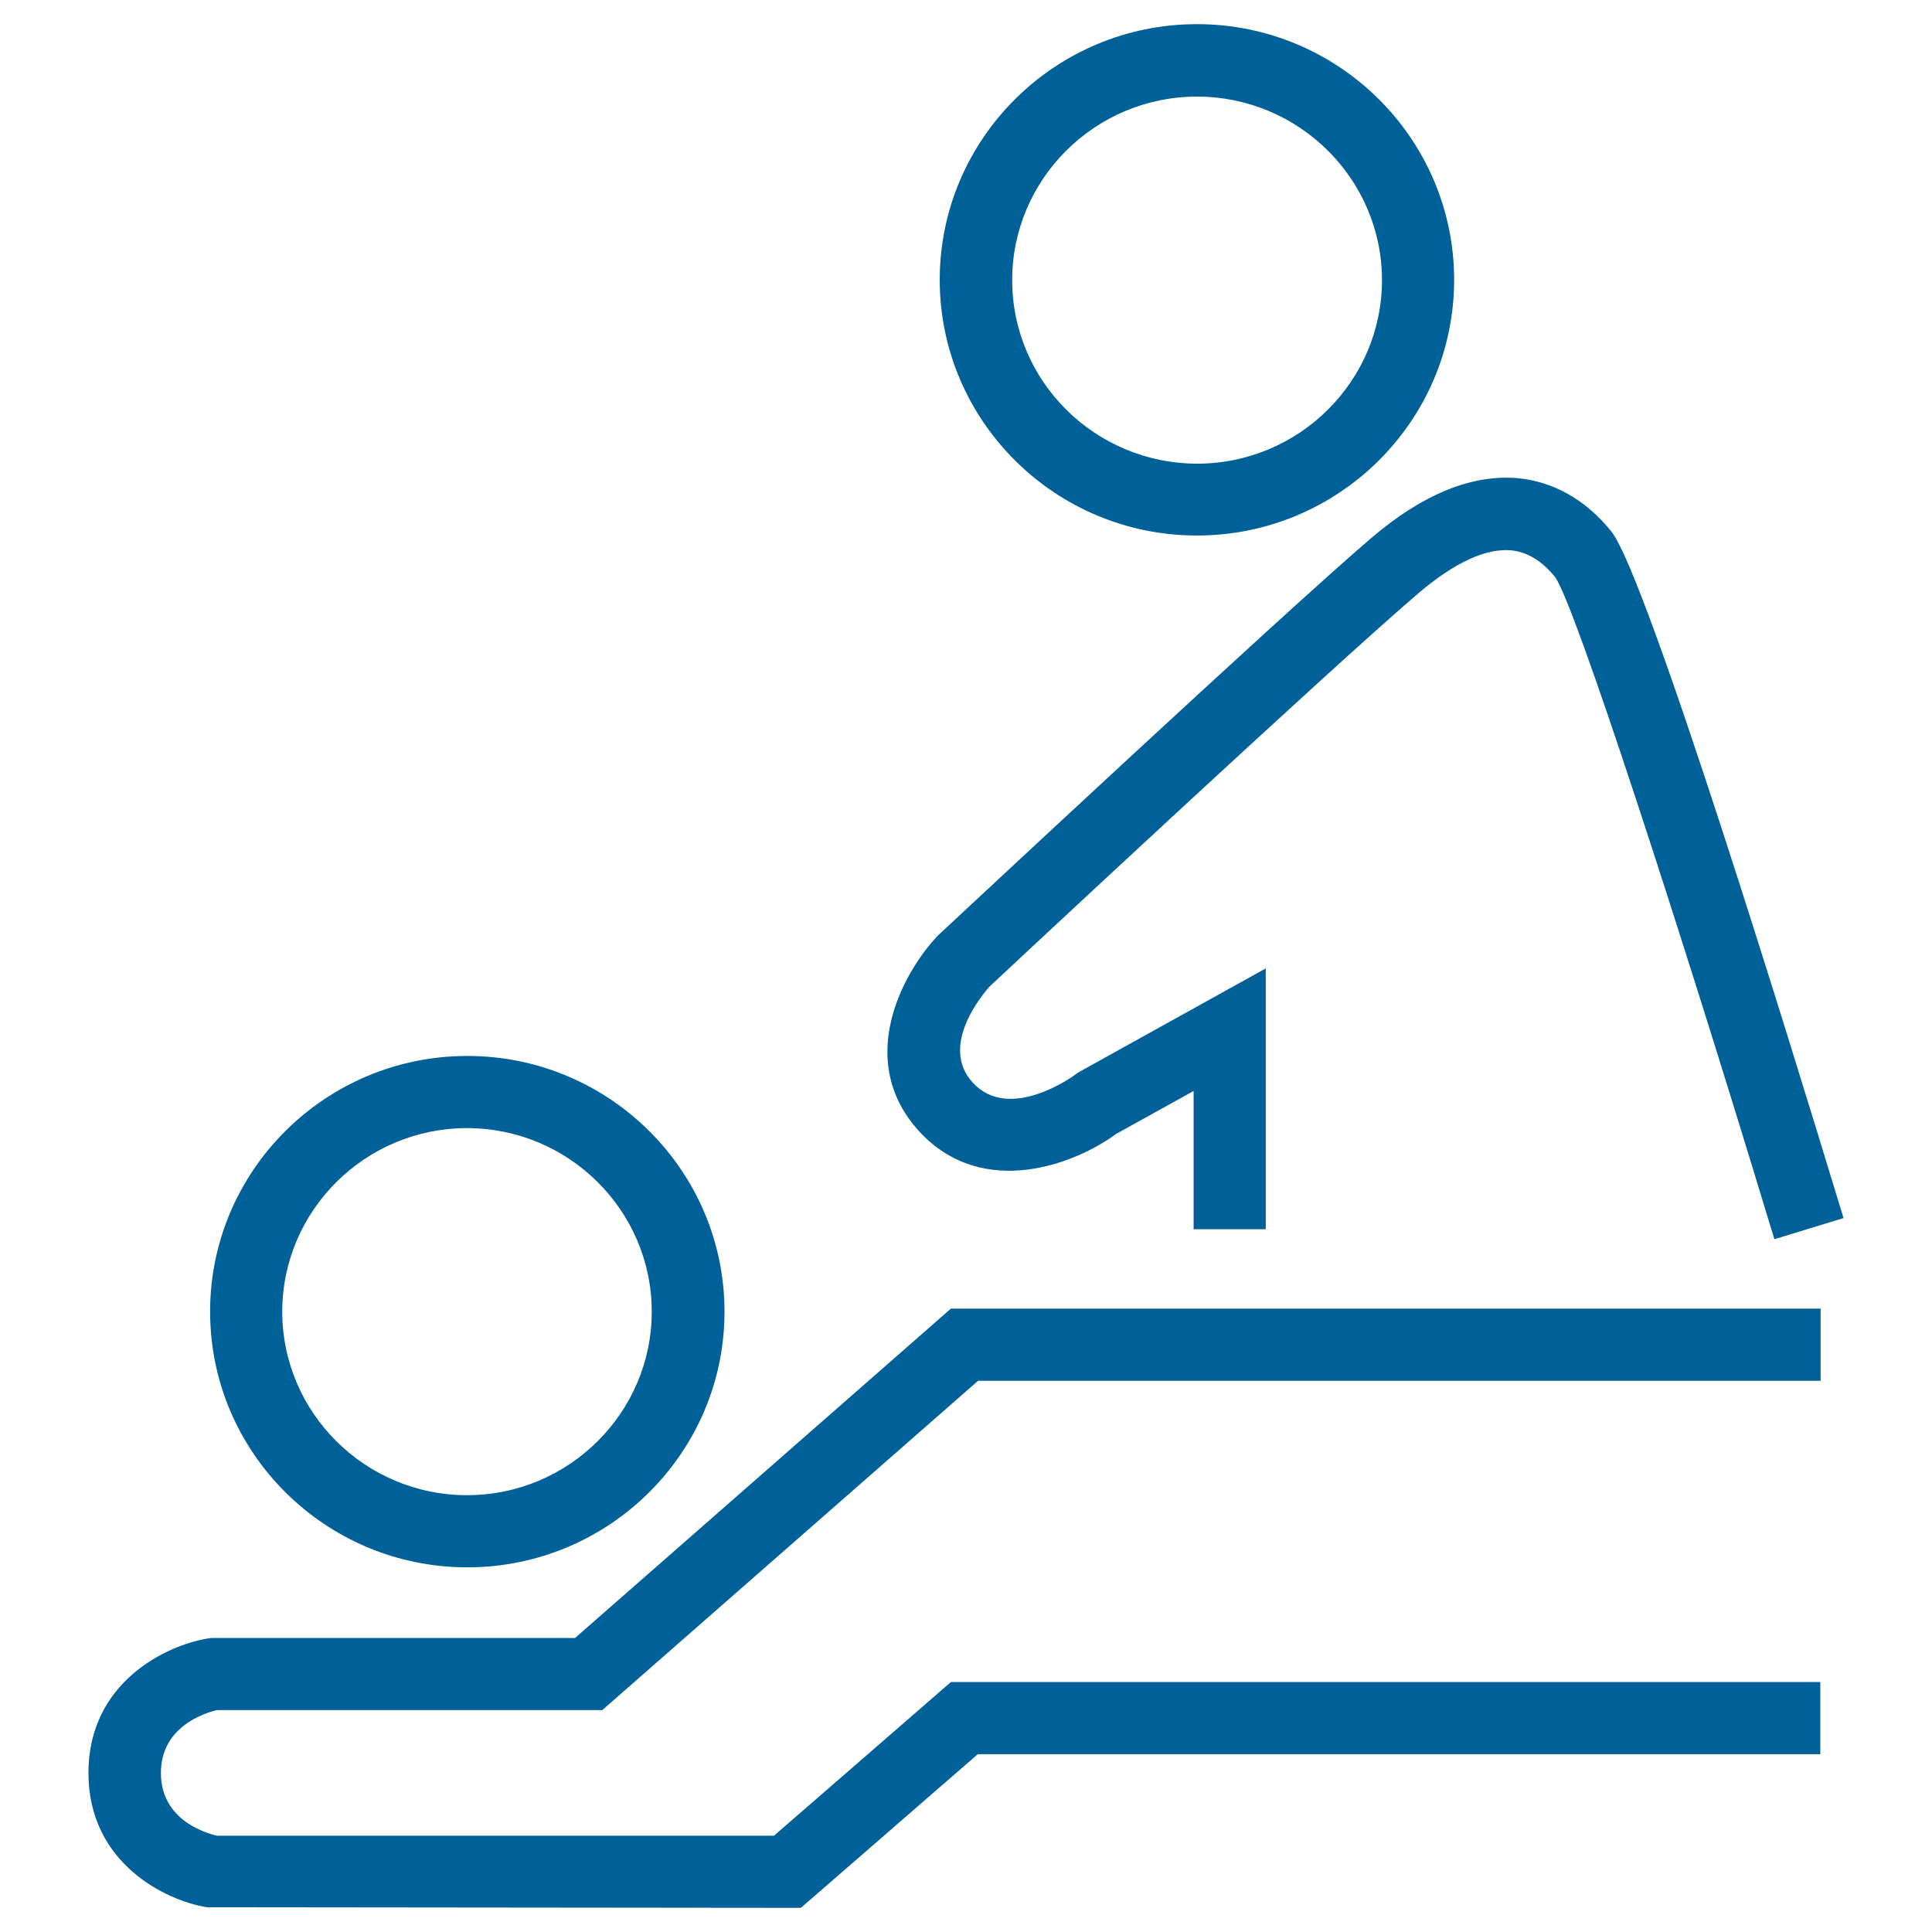 <?xml version="1.0" encoding="utf-8"?>
<!-- Generator: Adobe Illustrator 25.1.0, SVG Export Plug-In . SVG Version: 6.00 Build 0)  -->
<svg version="1.1" id="Layer_1" xmlns="http://www.w3.org/2000/svg" xmlns:xlink="http://www.w3.org/1999/xlink" x="0px" y="0px"
	 viewBox="0 0 64 64" style="enable-background:new 0 0 64 64;" xml:space="preserve">
<style type="text/css">
	.st0{fill:#006098;}
	.st1{fill:none;stroke:#146199;stroke-width:1.5;stroke-miterlimit:10;}
	.st2{fill:none;stroke:#006098;stroke-width:1.5;stroke-miterlimit:10;}
	.st3{fill:none;}
	.st4{fill-rule:evenodd;clip-rule:evenodd;fill:#006098;}
	.st5{fill:#146199;}
	.st6{fill:#010101;}
</style>
<g>
	<path class="st0" d="M36.96,37.57l2.58-1.43v4.58h2.39v-8.64l-6.2,3.44l-0.1,0.07c-0.09,0.07-2.19,1.59-3.4,0.28
		c-1.16-1.25,0.4-3.02,0.55-3.19c0.46-0.43,11.2-10.46,14.22-13.04c1.19-1.01,2.22-1.48,3.05-1.41c0.54,0.05,1.03,0.35,1.46,0.88
		c0.63,0.81,4.18,11.75,7.11,21.42l0.16,0.52l2.29-0.7l-0.16-0.52c-1.47-4.84-6.35-20.75-7.53-22.22c-0.84-1.05-1.92-1.66-3.11-1.77
		c-1.5-0.13-3.13,0.52-4.83,1.97c-3.03,2.59-13.85,12.7-14.37,13.18c-1.16,1.22-2.77,4.15-0.61,6.5
		C32.59,39.78,35.68,38.52,36.96,37.57z"/>
	<path class="st0" d="M39.65,17.74c4.7,0,8.52-3.8,8.52-8.47s-3.82-8.47-8.52-8.47c-4.7,0-8.52,3.8-8.52,8.47
		S34.95,17.74,39.65,17.74z M33.53,9.28c0-3.35,2.75-6.08,6.12-6.08c3.38,0,6.13,2.73,6.13,6.08c0,3.35-2.75,6.08-6.13,6.08
		C36.27,15.35,33.53,12.63,33.53,9.28z"/>
	<path class="st0" d="M15.48,51.92c4.7,0,8.52-3.8,8.52-8.47s-3.82-8.47-8.52-8.47s-8.52,3.8-8.52,8.47S10.78,51.92,15.48,51.92z
		 M9.35,43.45c0-3.35,2.75-6.08,6.12-6.08s6.12,2.73,6.12,6.08c0,3.35-2.75,6.08-6.12,6.08S9.35,46.8,9.35,43.45z"/>
	<path class="st0" d="M19.05,54.26H7l-0.14,0.02c-1.36,0.23-3.93,1.45-3.93,4.45c0,3,2.57,4.23,3.92,4.45l19.68,0.02l5.86-5.09
		h27.91v-2.39H31.5l-5.86,5.09H7.18c-0.41-0.1-1.85-0.54-1.85-2.08c0-1.53,1.44-1.98,1.85-2.08h12.77L32.4,45.74h27.91v-2.39H31.5
		L19.05,54.26z"/>
</g>
</svg>
